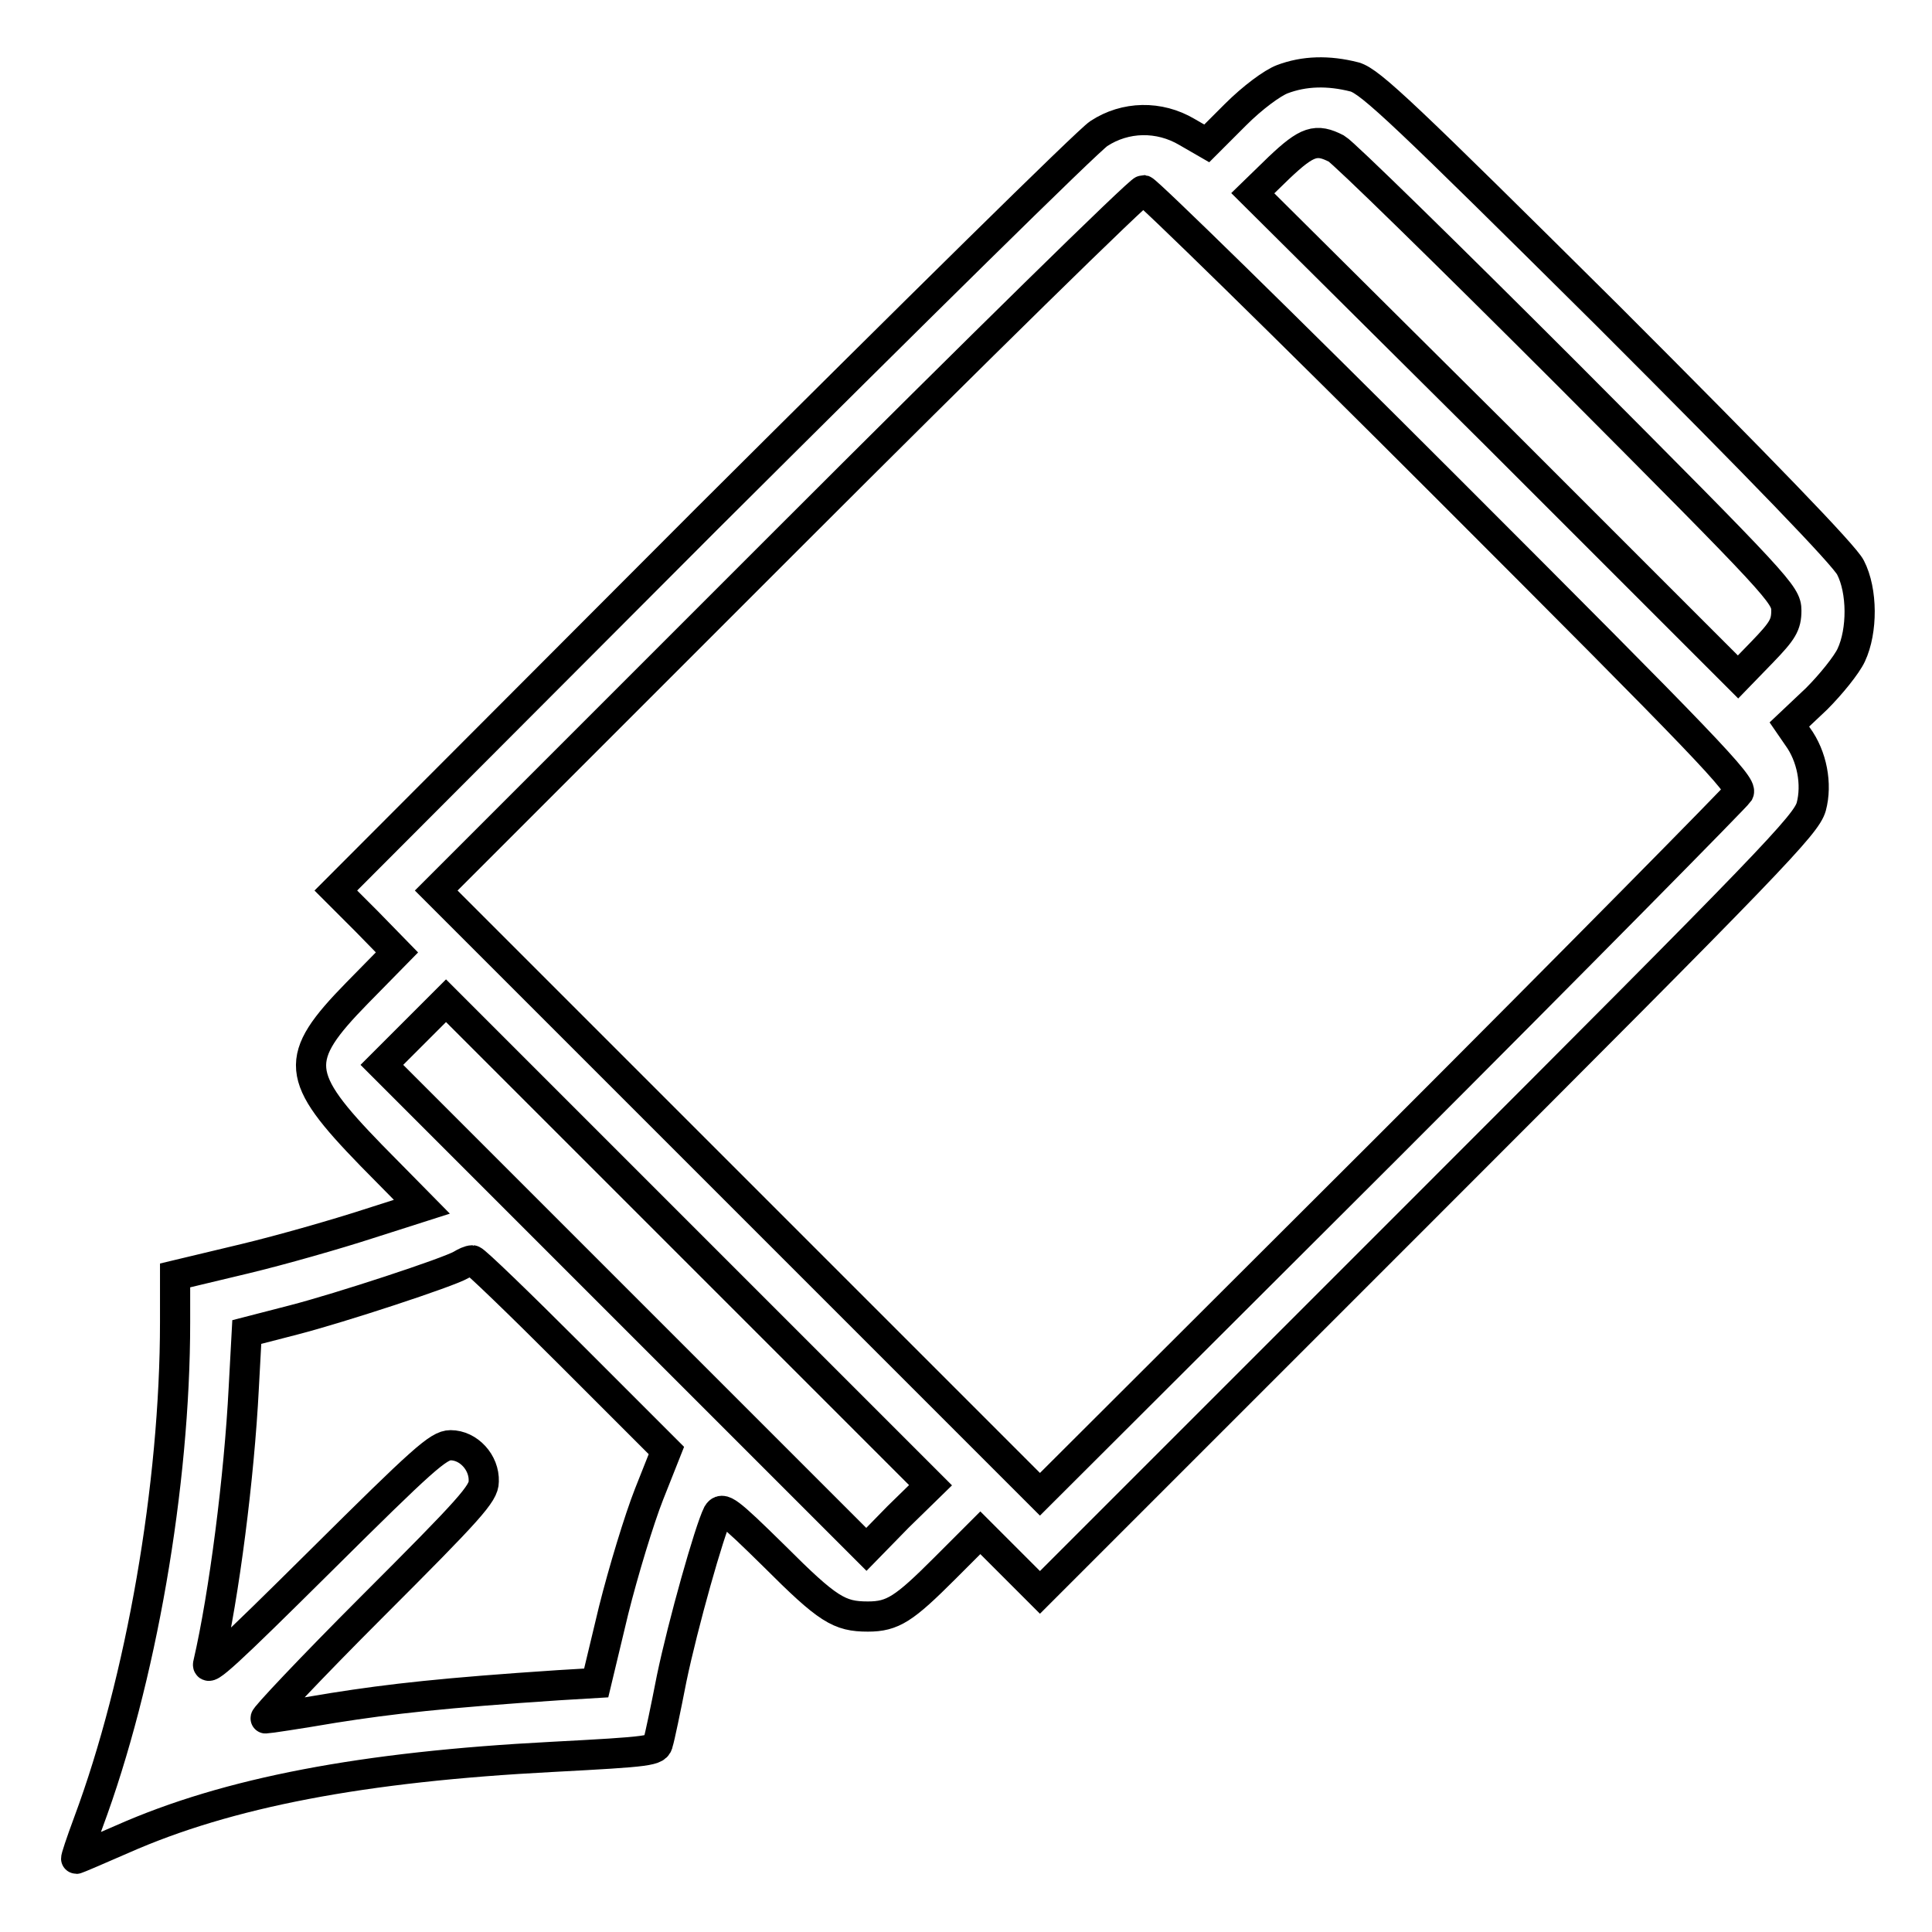 <?xml version="1.0" encoding="utf-8"?>
<!-- Svg Vector Icons : http://www.onlinewebfonts.com/icon -->
<!DOCTYPE svg PUBLIC "-//W3C//DTD SVG 1.1//EN" "http://www.w3.org/Graphics/SVG/1.1/DTD/svg11.dtd">
<svg version="1.1" xmlns="http://www.w3.org/2000/svg" xmlns:xlink="http://www.w3.org/1999/xlink" x="0px" y="0px" viewBox="0 0 256 256" enable-background="new 0 0 256 256" xml:space="preserve">
<g><g><g><path stroke-width="4" fill-opacity="0" stroke="#000000"  d="M169.9,10.5c-1.3,0.5-3.9,2.4-6.2,4.7l-3.8,3.8l-2.6-1.5c-3.7-2.2-8.2-2.1-11.7,0.2c-1.4,0.9-24.7,23.9-51.9,51L44.5,118l4.1,4.1l4,4.1l-5.3,5.4c-8.5,8.7-8.3,11,1.9,21.5l6.7,6.8l-7.2,2.3c-4,1.3-11.3,3.4-16.3,4.6l-9.2,2.2v6.2c0,21.6-4.5,47.5-11.5,66.3c-1,2.7-1.7,4.8-1.6,4.8c0.1,0,2.9-1.2,6.1-2.6c14-6.2,31.9-9.6,56.9-10.9c13.2-0.7,13.9-0.8,14.1-1.9c0.2-0.6,1-4.4,1.8-8.5c1.5-7.2,5-19.6,6.1-21.8c0.6-1,1.3-0.5,7.5,5.6c7.1,7.1,8.6,8,12.4,8c3.3,0,4.8-1,10.2-6.4l4.7-4.7l3.9,3.9l4,4l50.7-50.7c46.5-46.5,50.8-51,51.5-53.4c0.8-3,0.1-6.7-1.8-9.3l-1.1-1.6l3.6-3.4c1.9-1.9,4-4.5,4.6-5.8c1.5-3.2,1.5-8.5-0.1-11.6c-0.8-1.6-11.6-12.8-32.2-33.4c-26.7-26.5-31.4-31-33.5-31.6C176,9.3,172.8,9.4,169.9,10.5z M177.1,19.7c0.9,0.5,14.6,13.9,30.6,29.9c28.1,28.2,29,29.2,29,31.3c0,1.9-0.5,2.7-3.2,5.5l-3.2,3.3l-32.1-32.1L166,25.6l3.5-3.4C173.2,18.7,174.4,18.3,177.1,19.7z M191.7,64.6C226.1,99,230.9,104,230.4,105c-0.4,0.6-21.3,21.8-46.6,47.1l-46,45.9l-40-40l-40-40l46.4-46.4c25.5-25.5,46.8-46.4,47.3-46.4C152,25.3,170.1,43,191.7,64.6z M119,201l-4.2,4.3l-32.1-32.1l-32.1-32.1l4.2-4.2l4.3-4.3l32.1,32.1l32.1,32.1L119,201z M75.7,179.6l12.6,12.6l-2.3,5.8c-1.3,3.3-3.4,10.2-4.7,15.4L79,223l-5,0.3c-15.1,1-22.2,1.8-29.8,3c-4.7,0.8-8.7,1.4-9,1.4c-0.3,0,6-6.7,14.1-14.8c13-13,14.8-15,14.8-16.6c0.1-2.5-2-4.8-4.4-4.8c-1.6,0-3.7,1.9-17.2,15.3c-12.3,12.2-15.3,15-14.9,13.6c2.1-9.1,4.1-24.7,4.7-36.5l0.4-7.4l6.2-1.6c6.2-1.6,20.5-6.3,22.2-7.3c0.5-0.3,1.1-0.6,1.5-0.6C62.9,167,68.8,172.7,75.7,179.6z"/></g></g></g>
</svg>